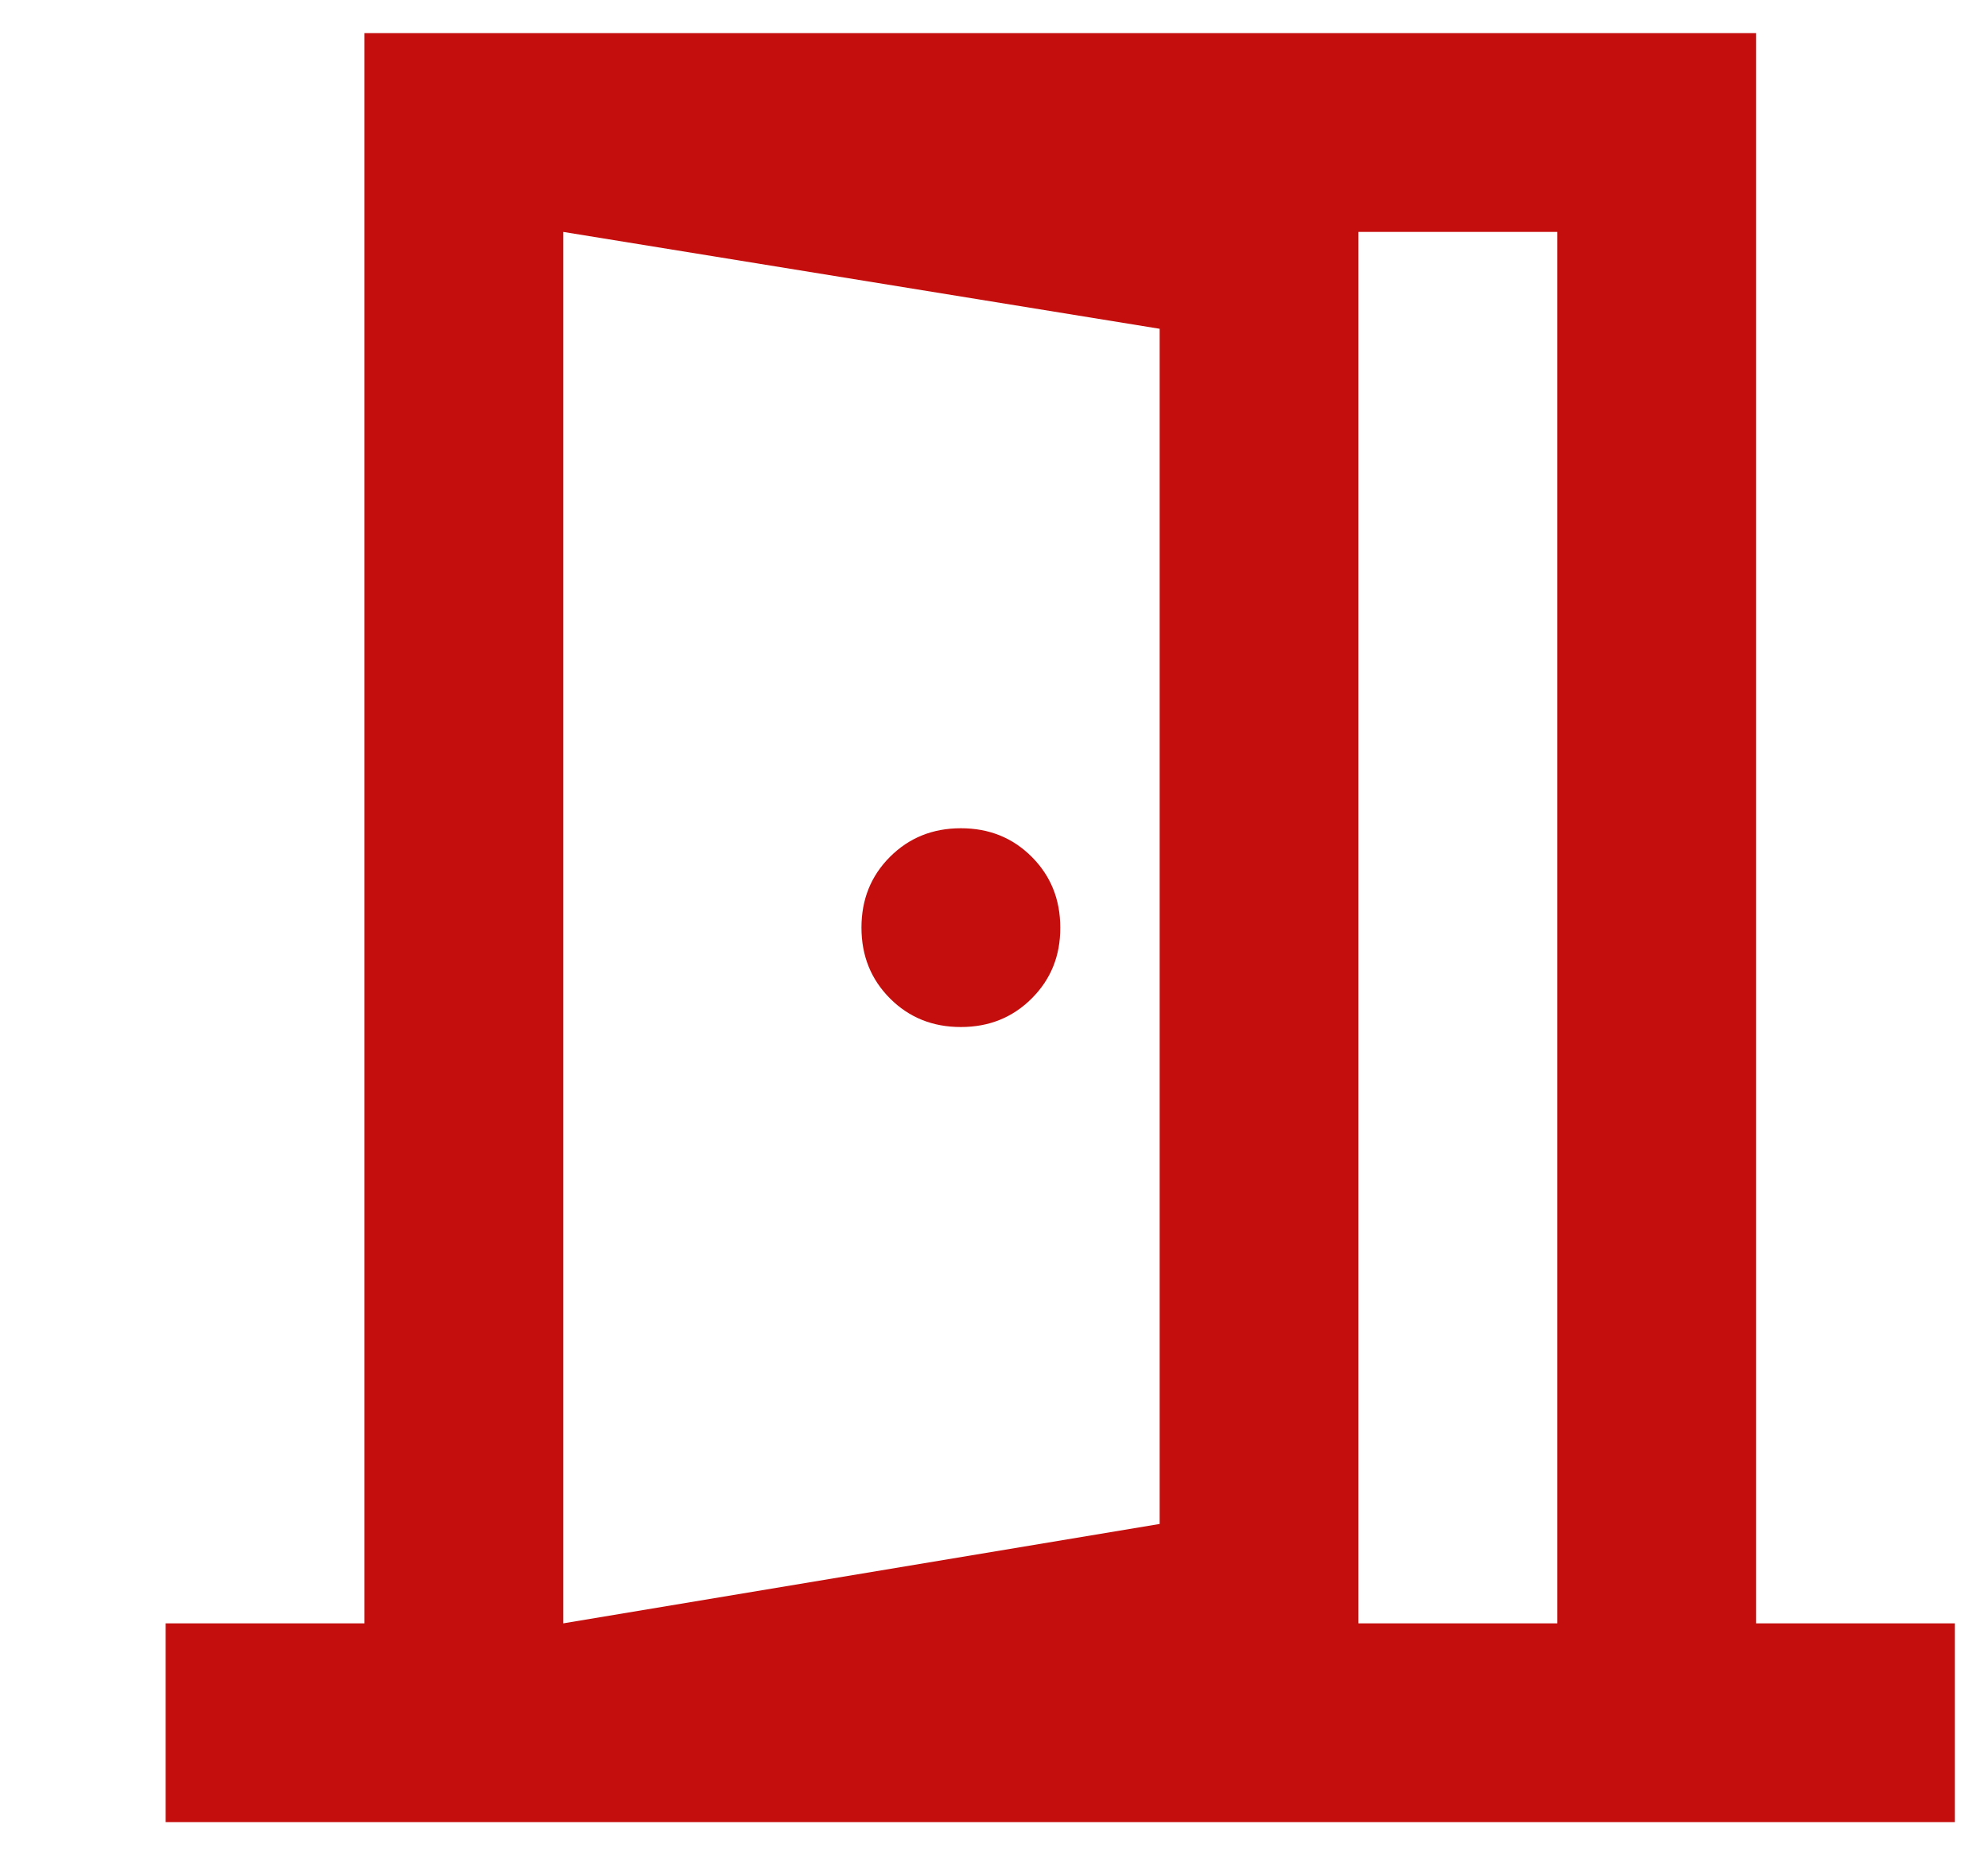 <svg width="15" height="14" viewBox="0 0 15 14" fill="none" xmlns="http://www.w3.org/2000/svg">
<path d="M7.25 7.75C7.463 7.75 7.641 7.678 7.785 7.534C7.929 7.39 8.001 7.212 8 7C8 6.787 7.928 6.609 7.784 6.465C7.64 6.321 7.462 6.25 7.25 6.25C7.037 6.25 6.859 6.322 6.715 6.466C6.571 6.61 6.5 6.788 6.5 7C6.5 7.213 6.572 7.391 6.716 7.535C6.86 7.679 7.038 7.75 7.25 7.75ZM4.25 13.75V12.25L8.75 11.5V2.481L4.25 1.75V0.25L10.25 1.225V12.738L4.25 13.75ZM4.25 12.25H11.75V1.75H4.25V12.25ZM1.25 13.75V12.25H2.75V0.25H13.25V12.25H14.75V13.75H1.25Z" fill="#C40D0D"/>
</svg>
